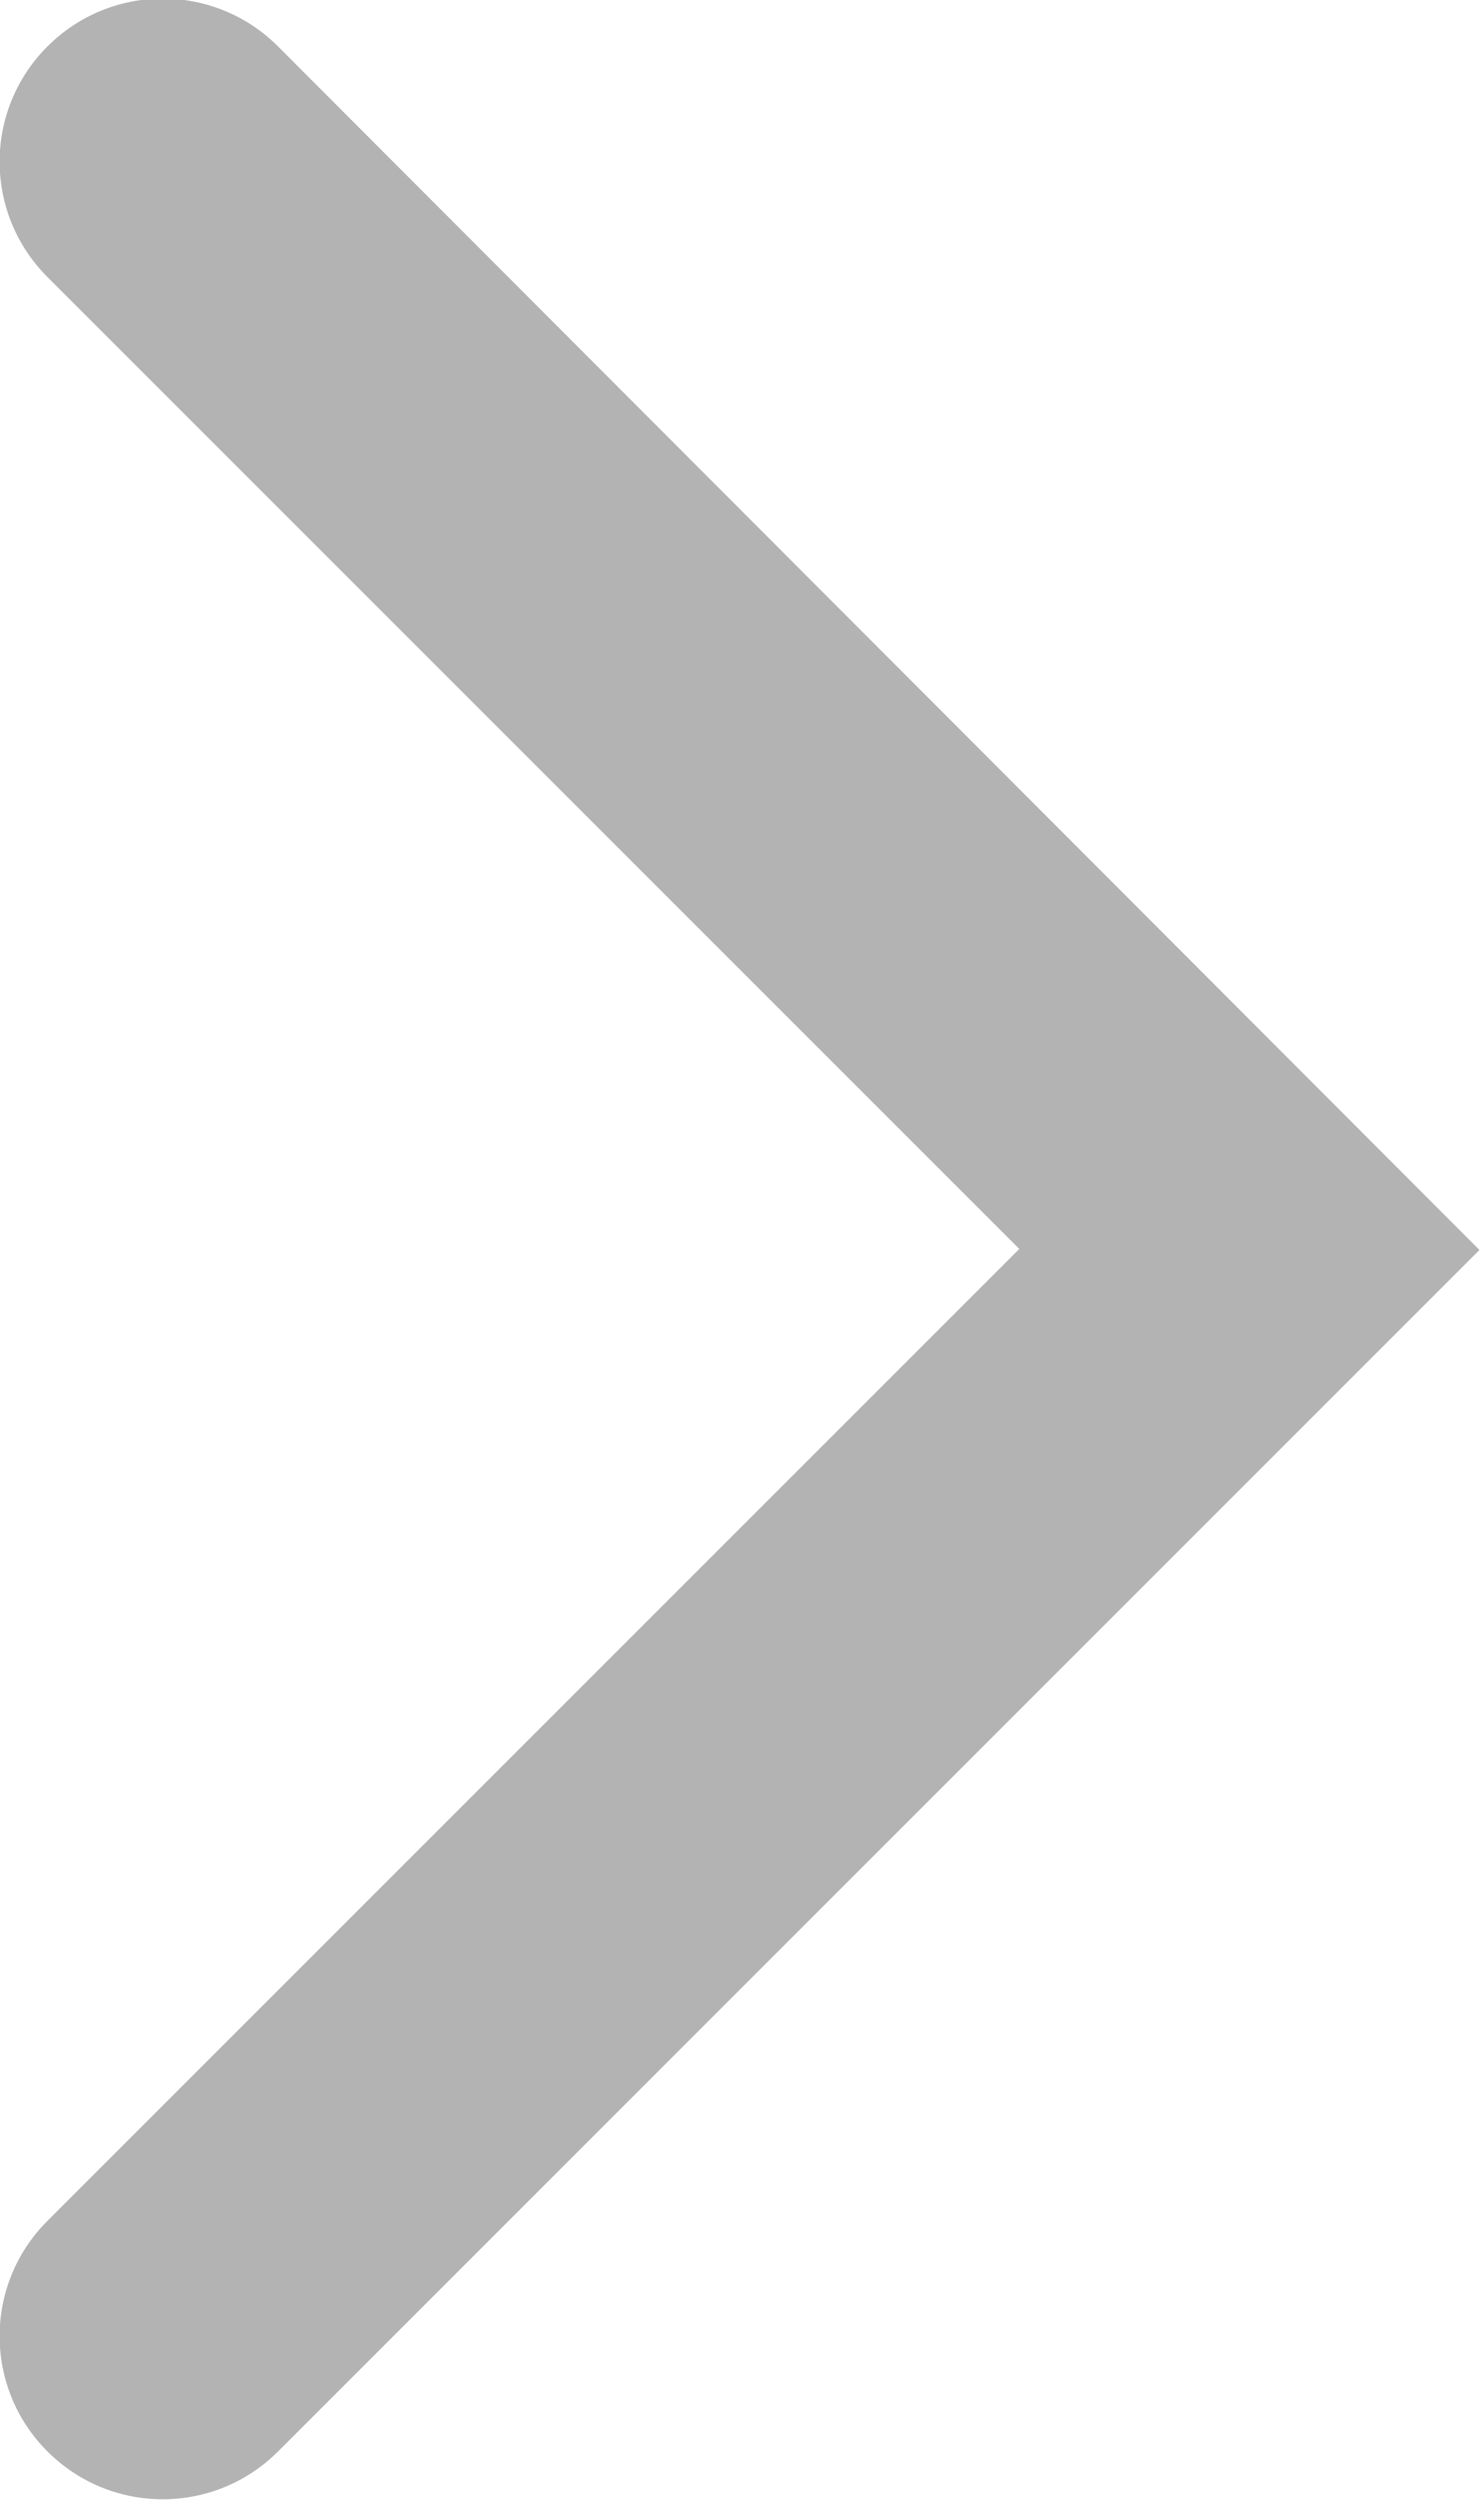 <svg width="58.1" height="98" enable-background="new 0 0 1000 1000" version="1.1" viewBox="0 0 58.1 98" xmlns="http://www.w3.org/2000/svg">
	<g transform="matrix(.1 0 0 .1 -21 -1)">
		<path d="m790 500-471 471c-25 25-65.4 25-90.4 0s-25-65.4 0-90.4l381-381-381-381c-25-25-25-65.4 0-90.4s65.4-25 90.4 0z" fill="#b3b3b3"/>
	</g>
</svg>
